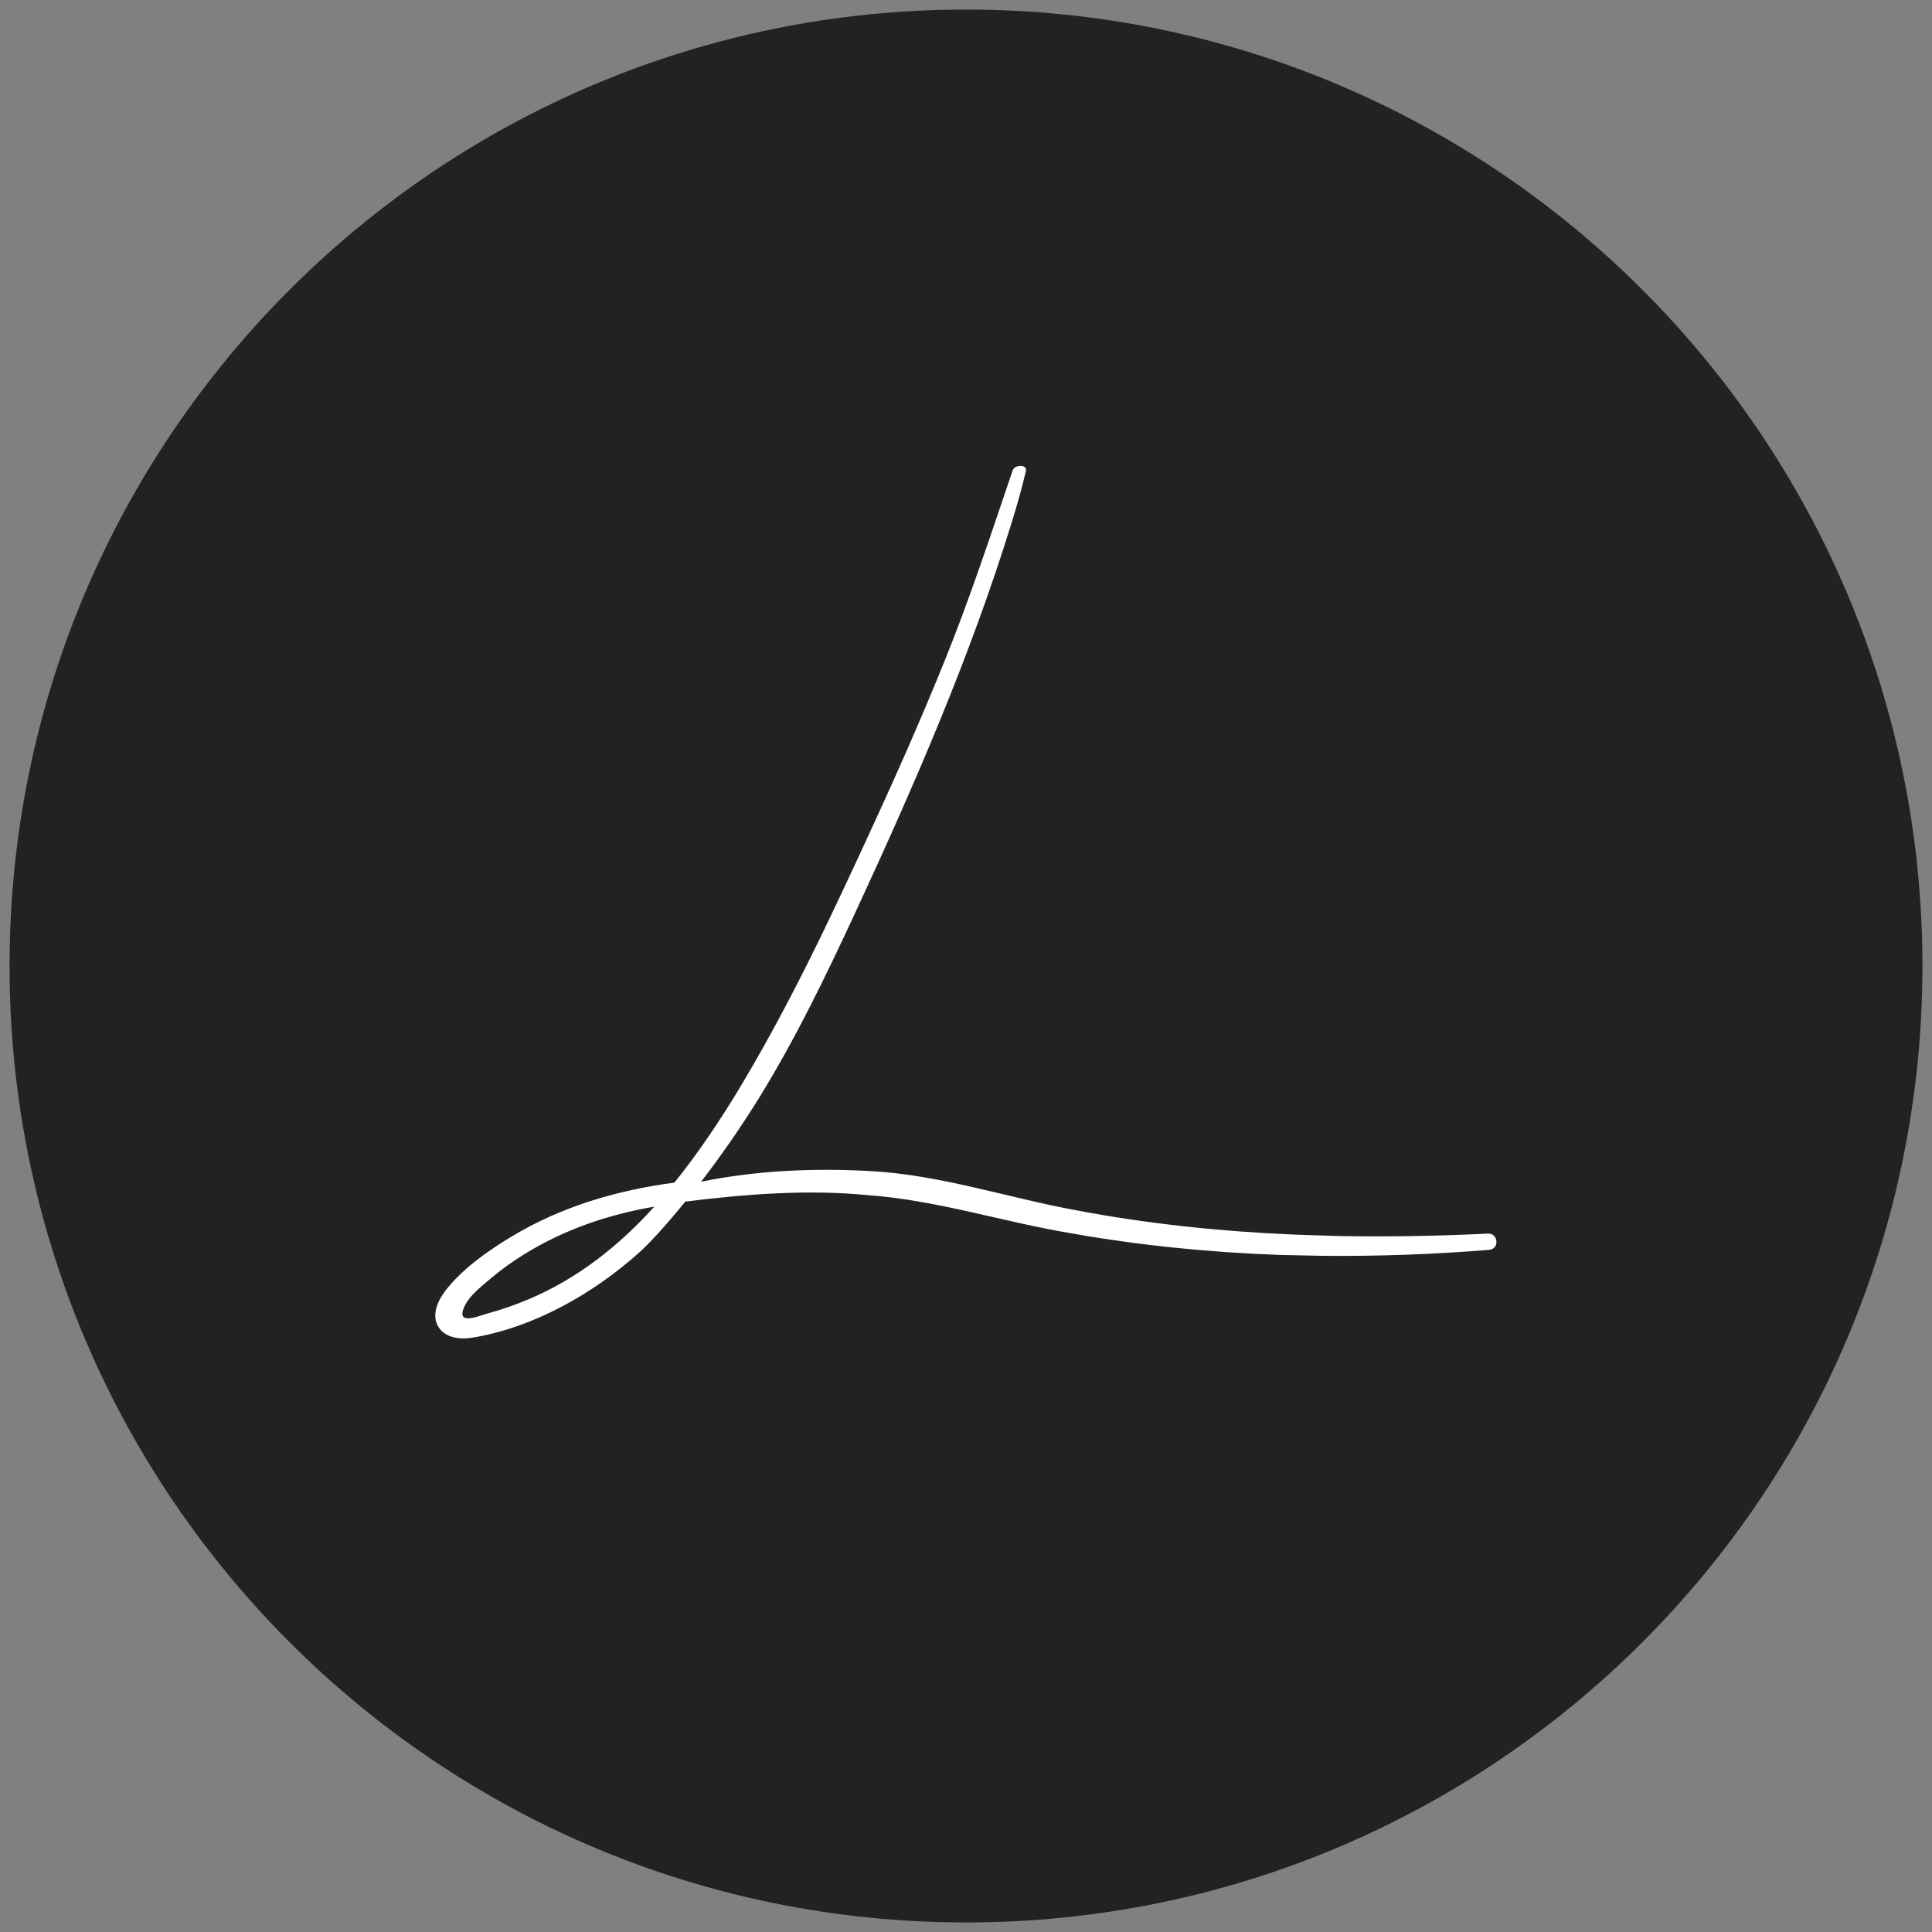 <?xml version="1.0" encoding="UTF-8"?>
<svg data-bbox="1 1 200 200" viewBox="0 0 202 202" xmlns="http://www.w3.org/2000/svg" data-type="color">
    <rect x="0" y="0" width="202" height="202" fill="#808080" stroke="none"/>
    <g>
        <path d="M201 101c0 55.23-44.77 100-100 100S1 156.23 1 101 45.77 1 101 1s100 44.77 100 100" fill="#222221" data-color="1"/>
        <path d="M55.32 135.82c-1.44.61-2.93 1.13-4.44 1.54-.58.16-1.45.53-2.08.47-.65-.07-.48-.7-.26-1.19.53-1.18 1.76-2.11 2.72-2.93 1.09-.93 2.26-1.77 3.47-2.52 4.24-2.65 8.88-4.2 13.68-5.03-3.67 4.07-7.98 7.5-13.09 9.66m82.85-4.52c5.85.06 11.7-.15 17.52-.62 1.14-.11.94-1.75-.11-1.7-5.23.25-10.47.35-15.71.25l-4.36-.14c-7.73-.32-15.43-1.11-23.04-2.56-7.15-1.31-14.17-3.7-21.49-4.09-5.89-.33-11.88-.06-17.67 1.11 1.91-2.49 4.02-5.47 6.09-8.82 3.8-6.16 6.95-12.69 9.99-19.24 6.17-13.31 12.08-26.87 16.4-40.9.54-1.76 1.05-3.53 1.47-5.33.17-.75-1.17-.69-1.38-.09-2.28 6.73-4.49 13.45-7.16 20.04-2.63 6.51-5.5 12.92-8.45 19.29-2.91 6.28-5.86 12.55-9.17 18.64-3.11 5.73-6.5 11.42-10.59 16.51-5.99.79-11.81 2.49-17.06 5.66-2.45 1.48-5.09 3.33-6.86 5.61-.75.97-1.44 2.37-.87 3.59.63 1.35 2.29 1.57 3.6 1.36 6.5-1.05 12.82-4.67 17.64-9.03.85-.77 2.57-2.59 4.69-5.21 6.36-.78 12.72-1.29 19.11-.67 7.23.53 14.11 2.8 21.25 3.99 7.23 1.28 14.53 2 21.86 2.26" fill="#ffffff" data-color="2"/>
    </g>
</svg>
